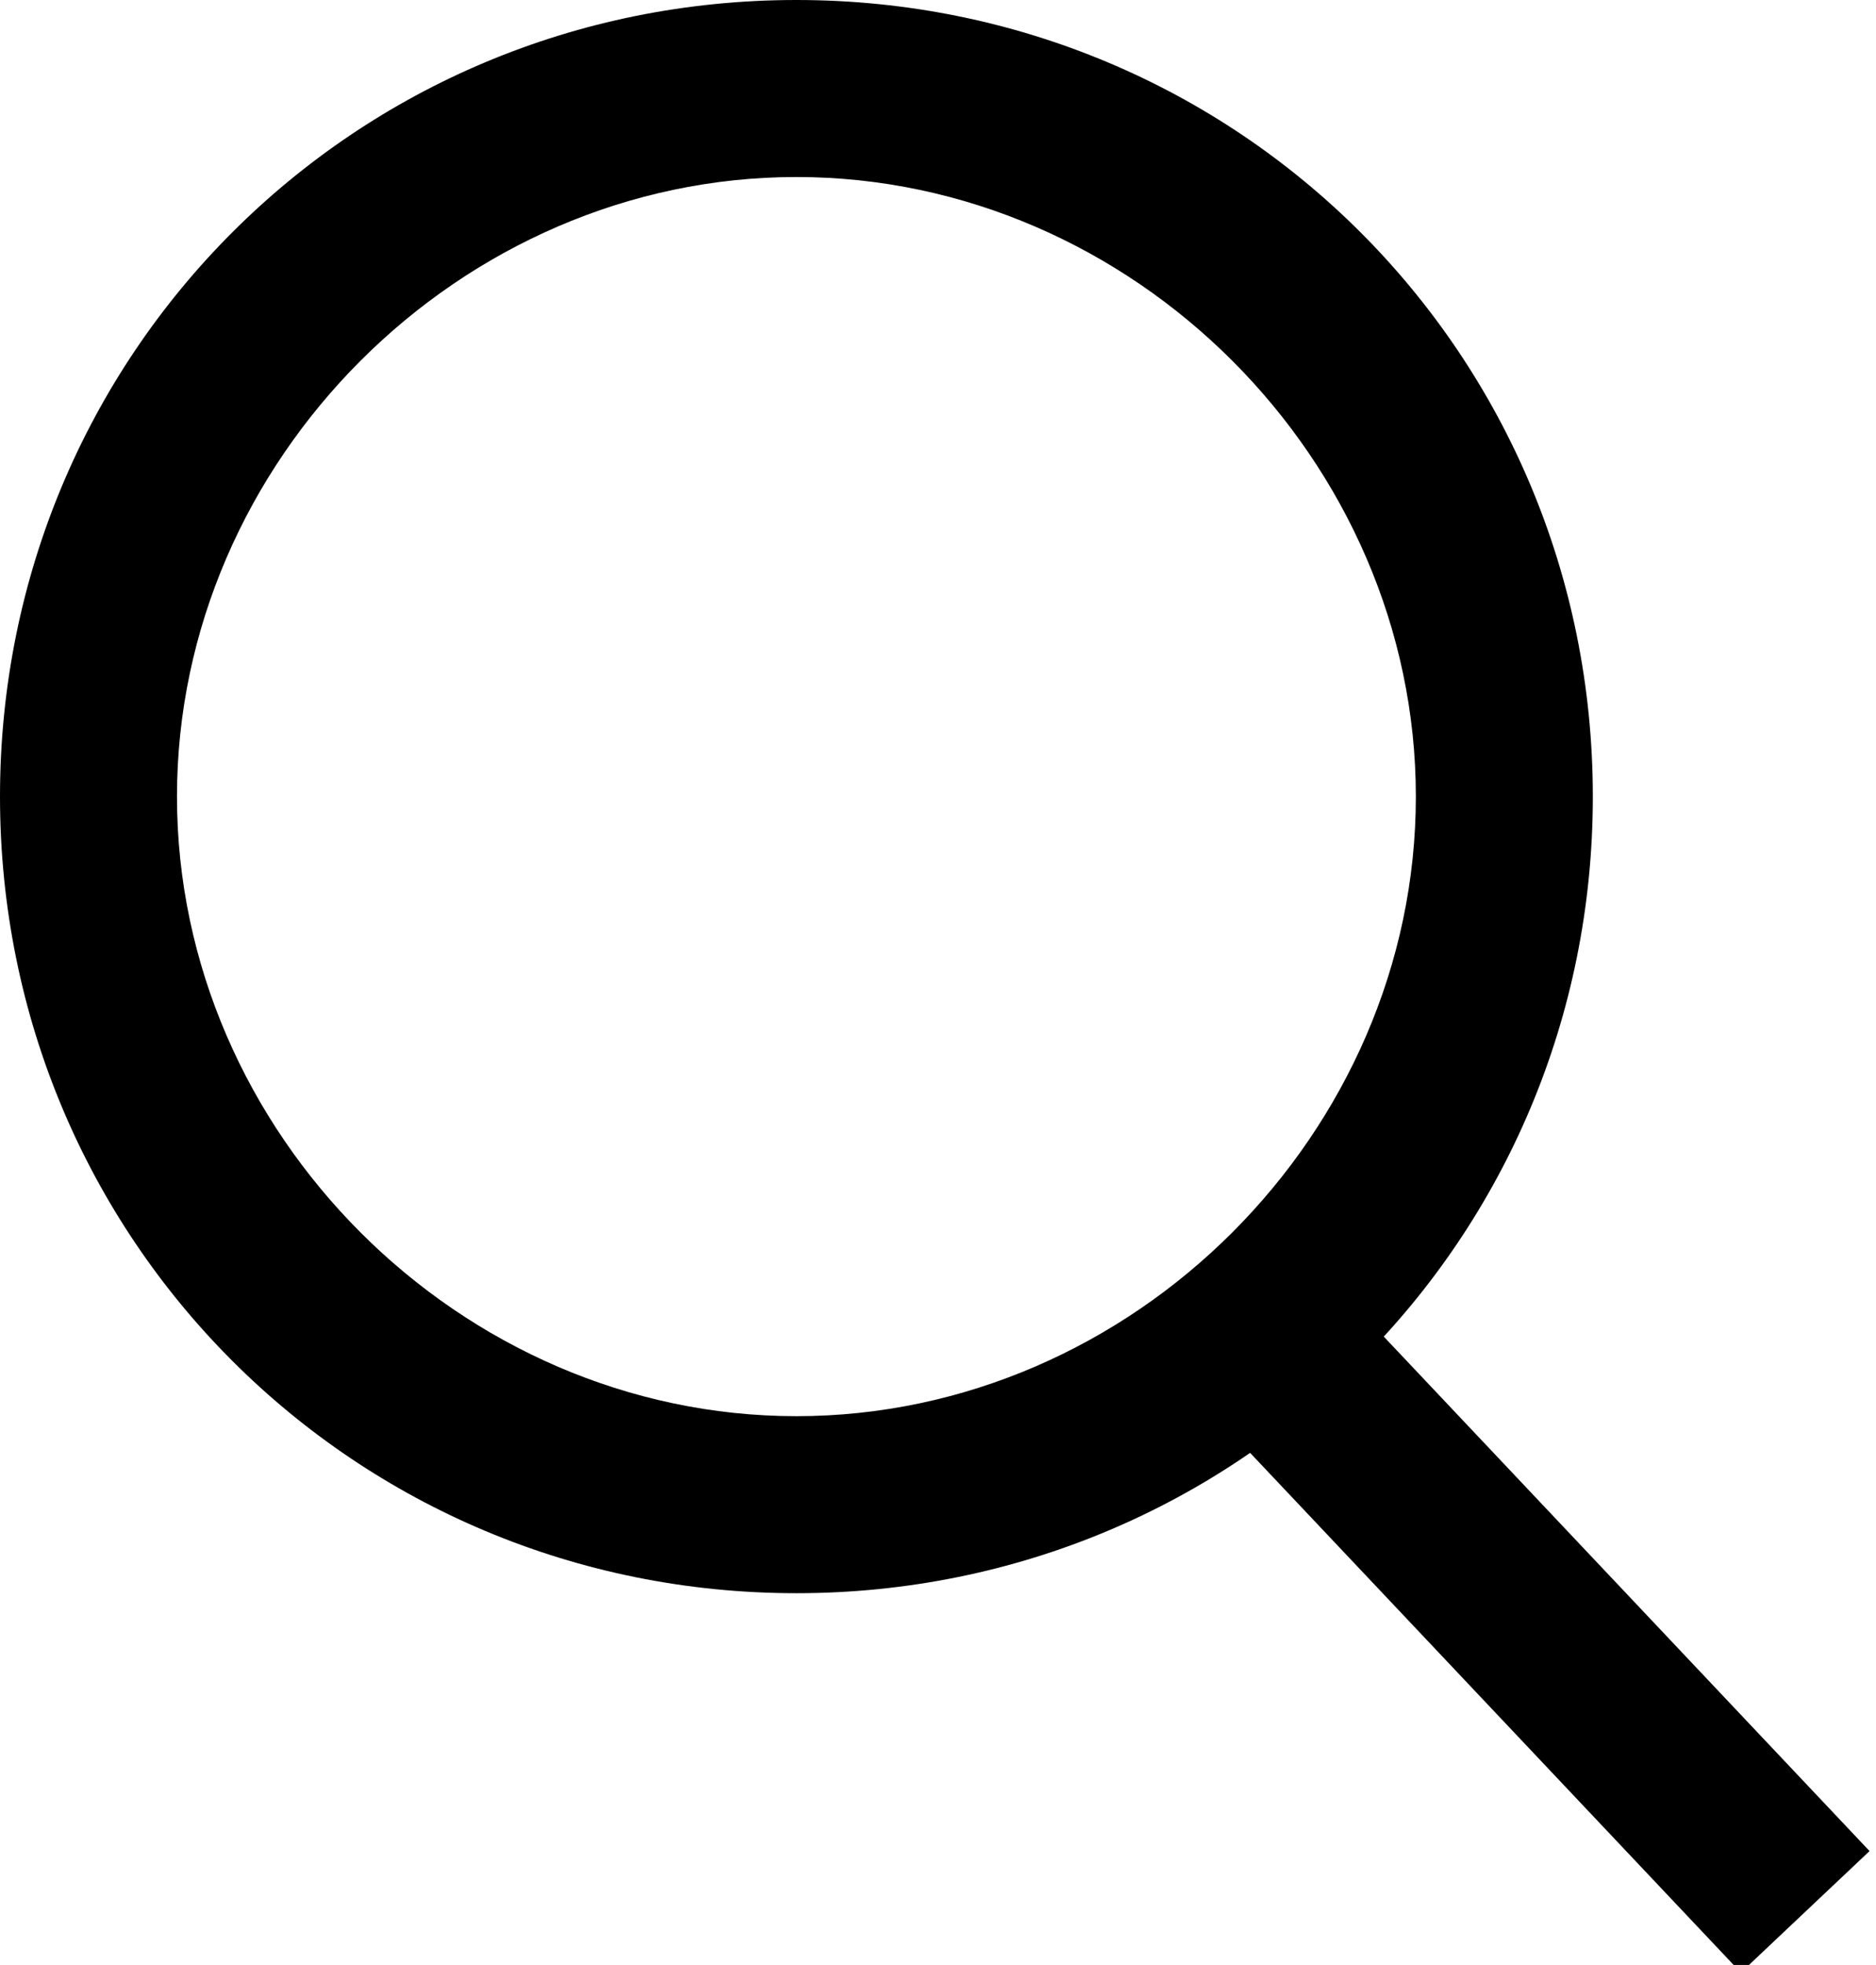 <svg enable-background="new 0 0 10.6 11.1" viewBox="0 0 10.6 11.1" xmlns="http://www.w3.org/2000/svg"><path d="m4.5 1c1.9 0 3.5 1.6 3.5 3.5s-1.6 3.5-3.5 3.5-3.5-1.6-3.5-3.5 1.6-3.5 3.5-3.5m0-1c-2.5 0-4.5 2-4.5 4.5s2 4.5 4.5 4.5 4.5-2 4.5-4.5-2-4.5-4.5-4.5z"/><path d="m6.8 7.2 3.4 3.6" fill="none" stroke="#000" stroke-miterlimit="10"/></svg>